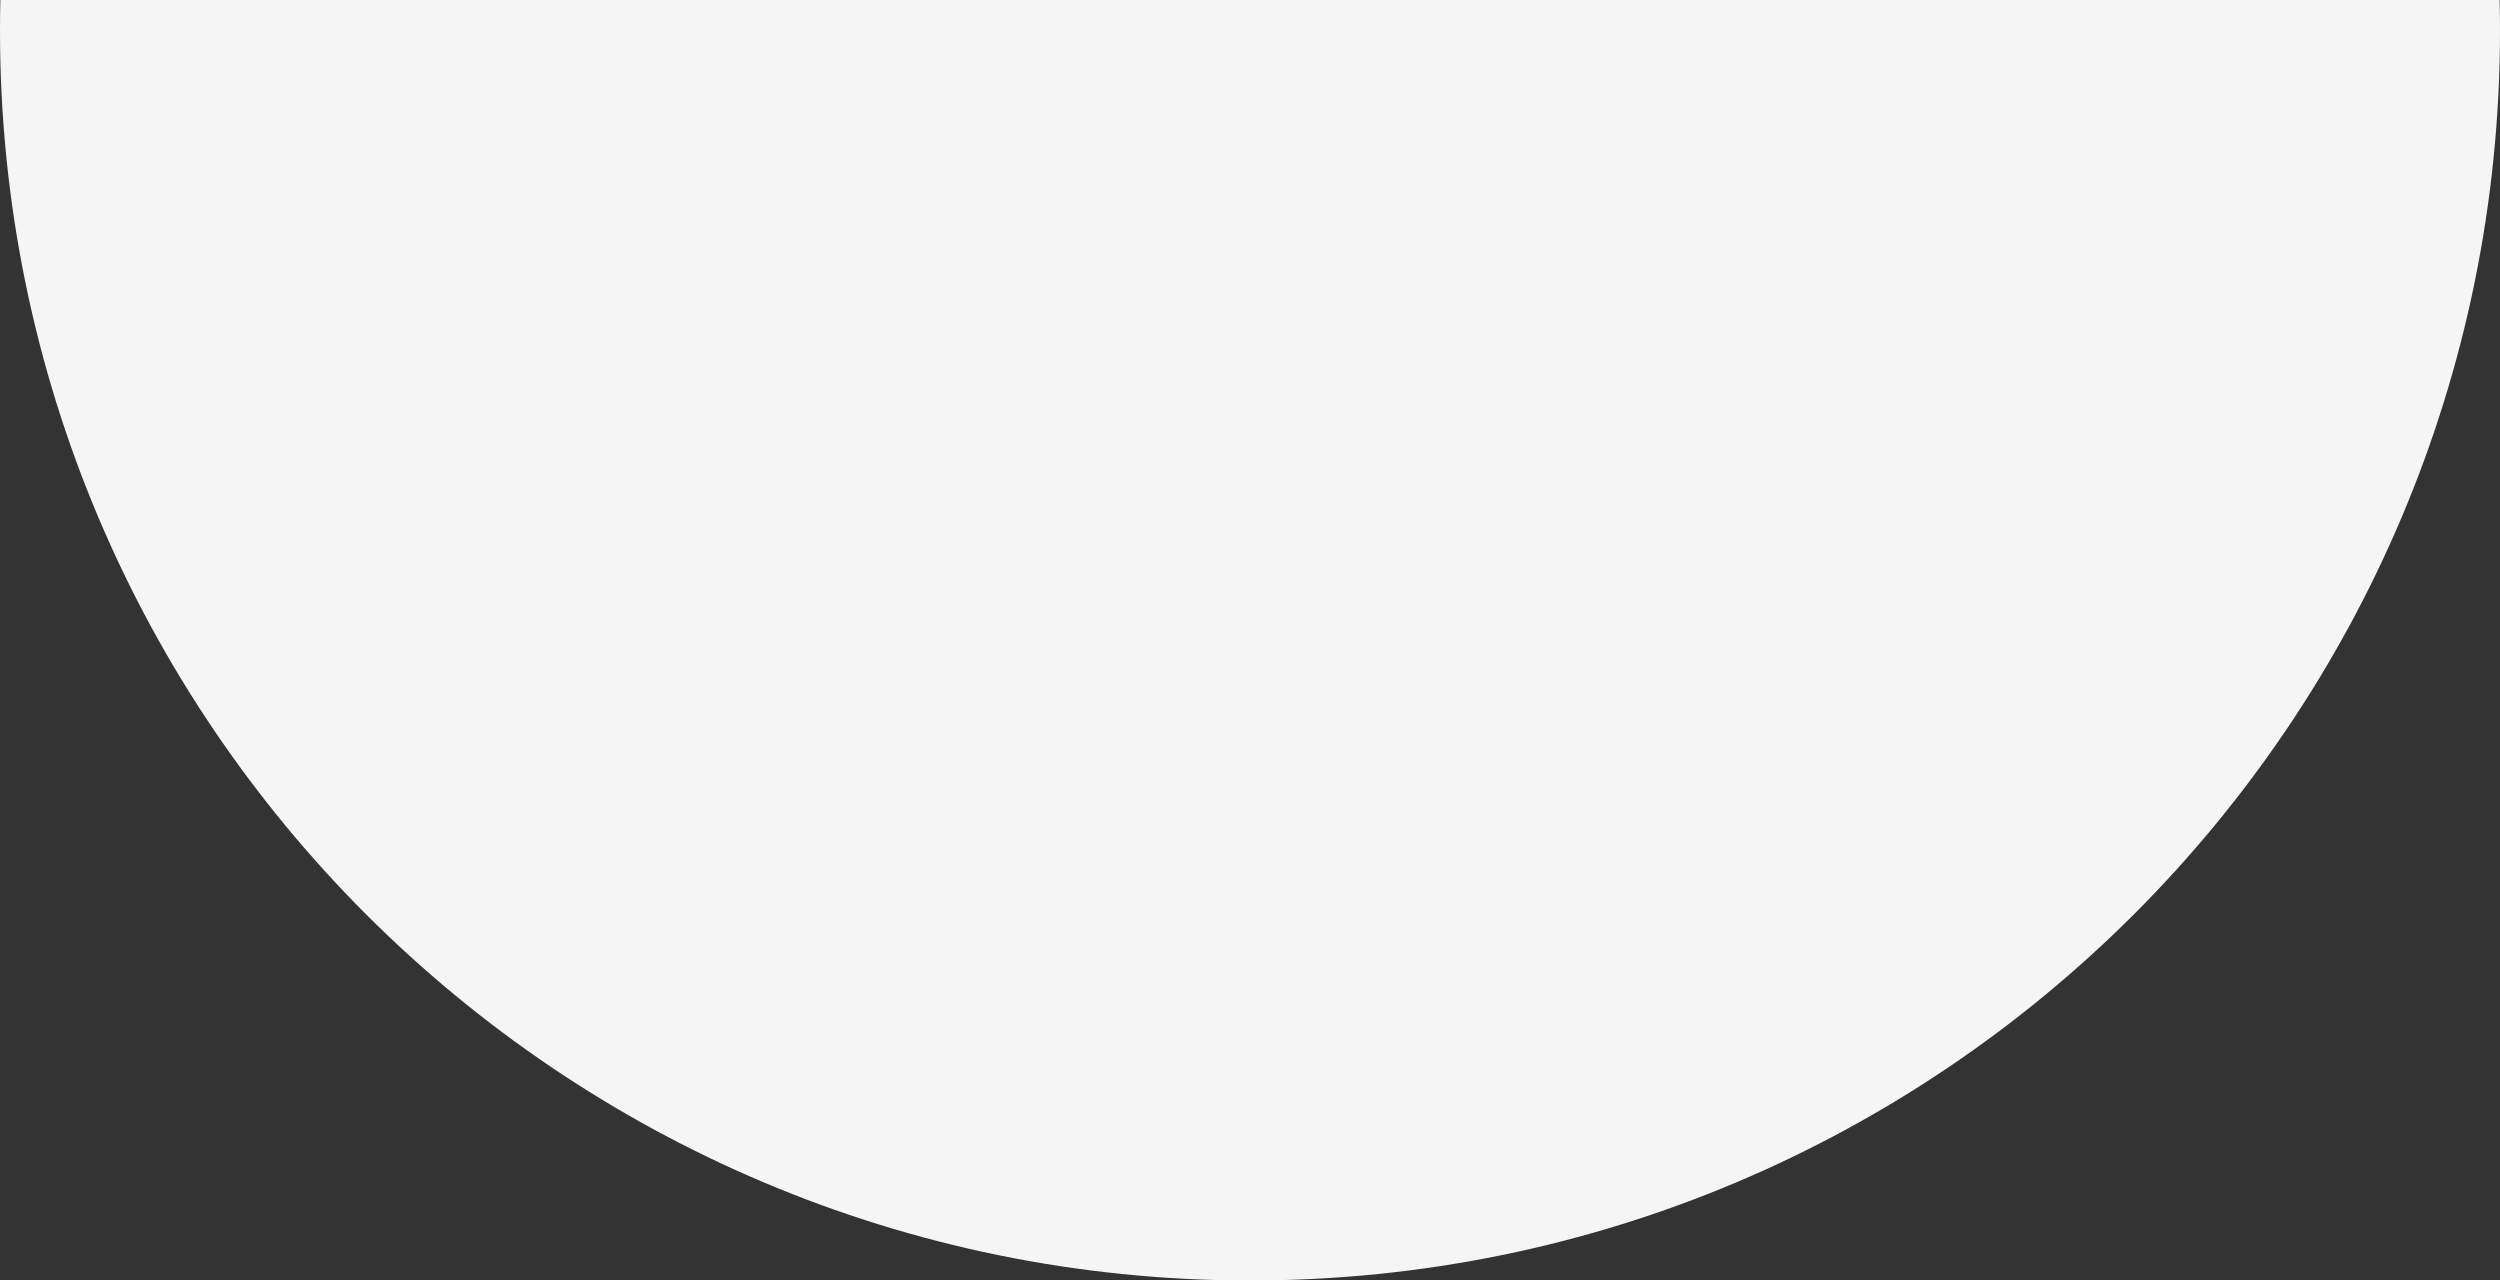 <?xml version="1.0" encoding="UTF-8"?> <svg xmlns="http://www.w3.org/2000/svg" width="41" height="21" viewBox="0 0 41 21" fill="none"><rect x="0" y="0" width="41" height="21" fill="#333333" stroke="none"/> <path fill-rule="evenodd" clip-rule="evenodd" d="M0.006 0C0.002 0.166 0 0.332 0 0.5C0 11.822 9.178 21 20.5 21C31.822 21 41 11.822 41 0.5C41 0.332 40.998 0.166 40.994 0H0.006Z" fill="#F5F5F5"></path> </svg> 